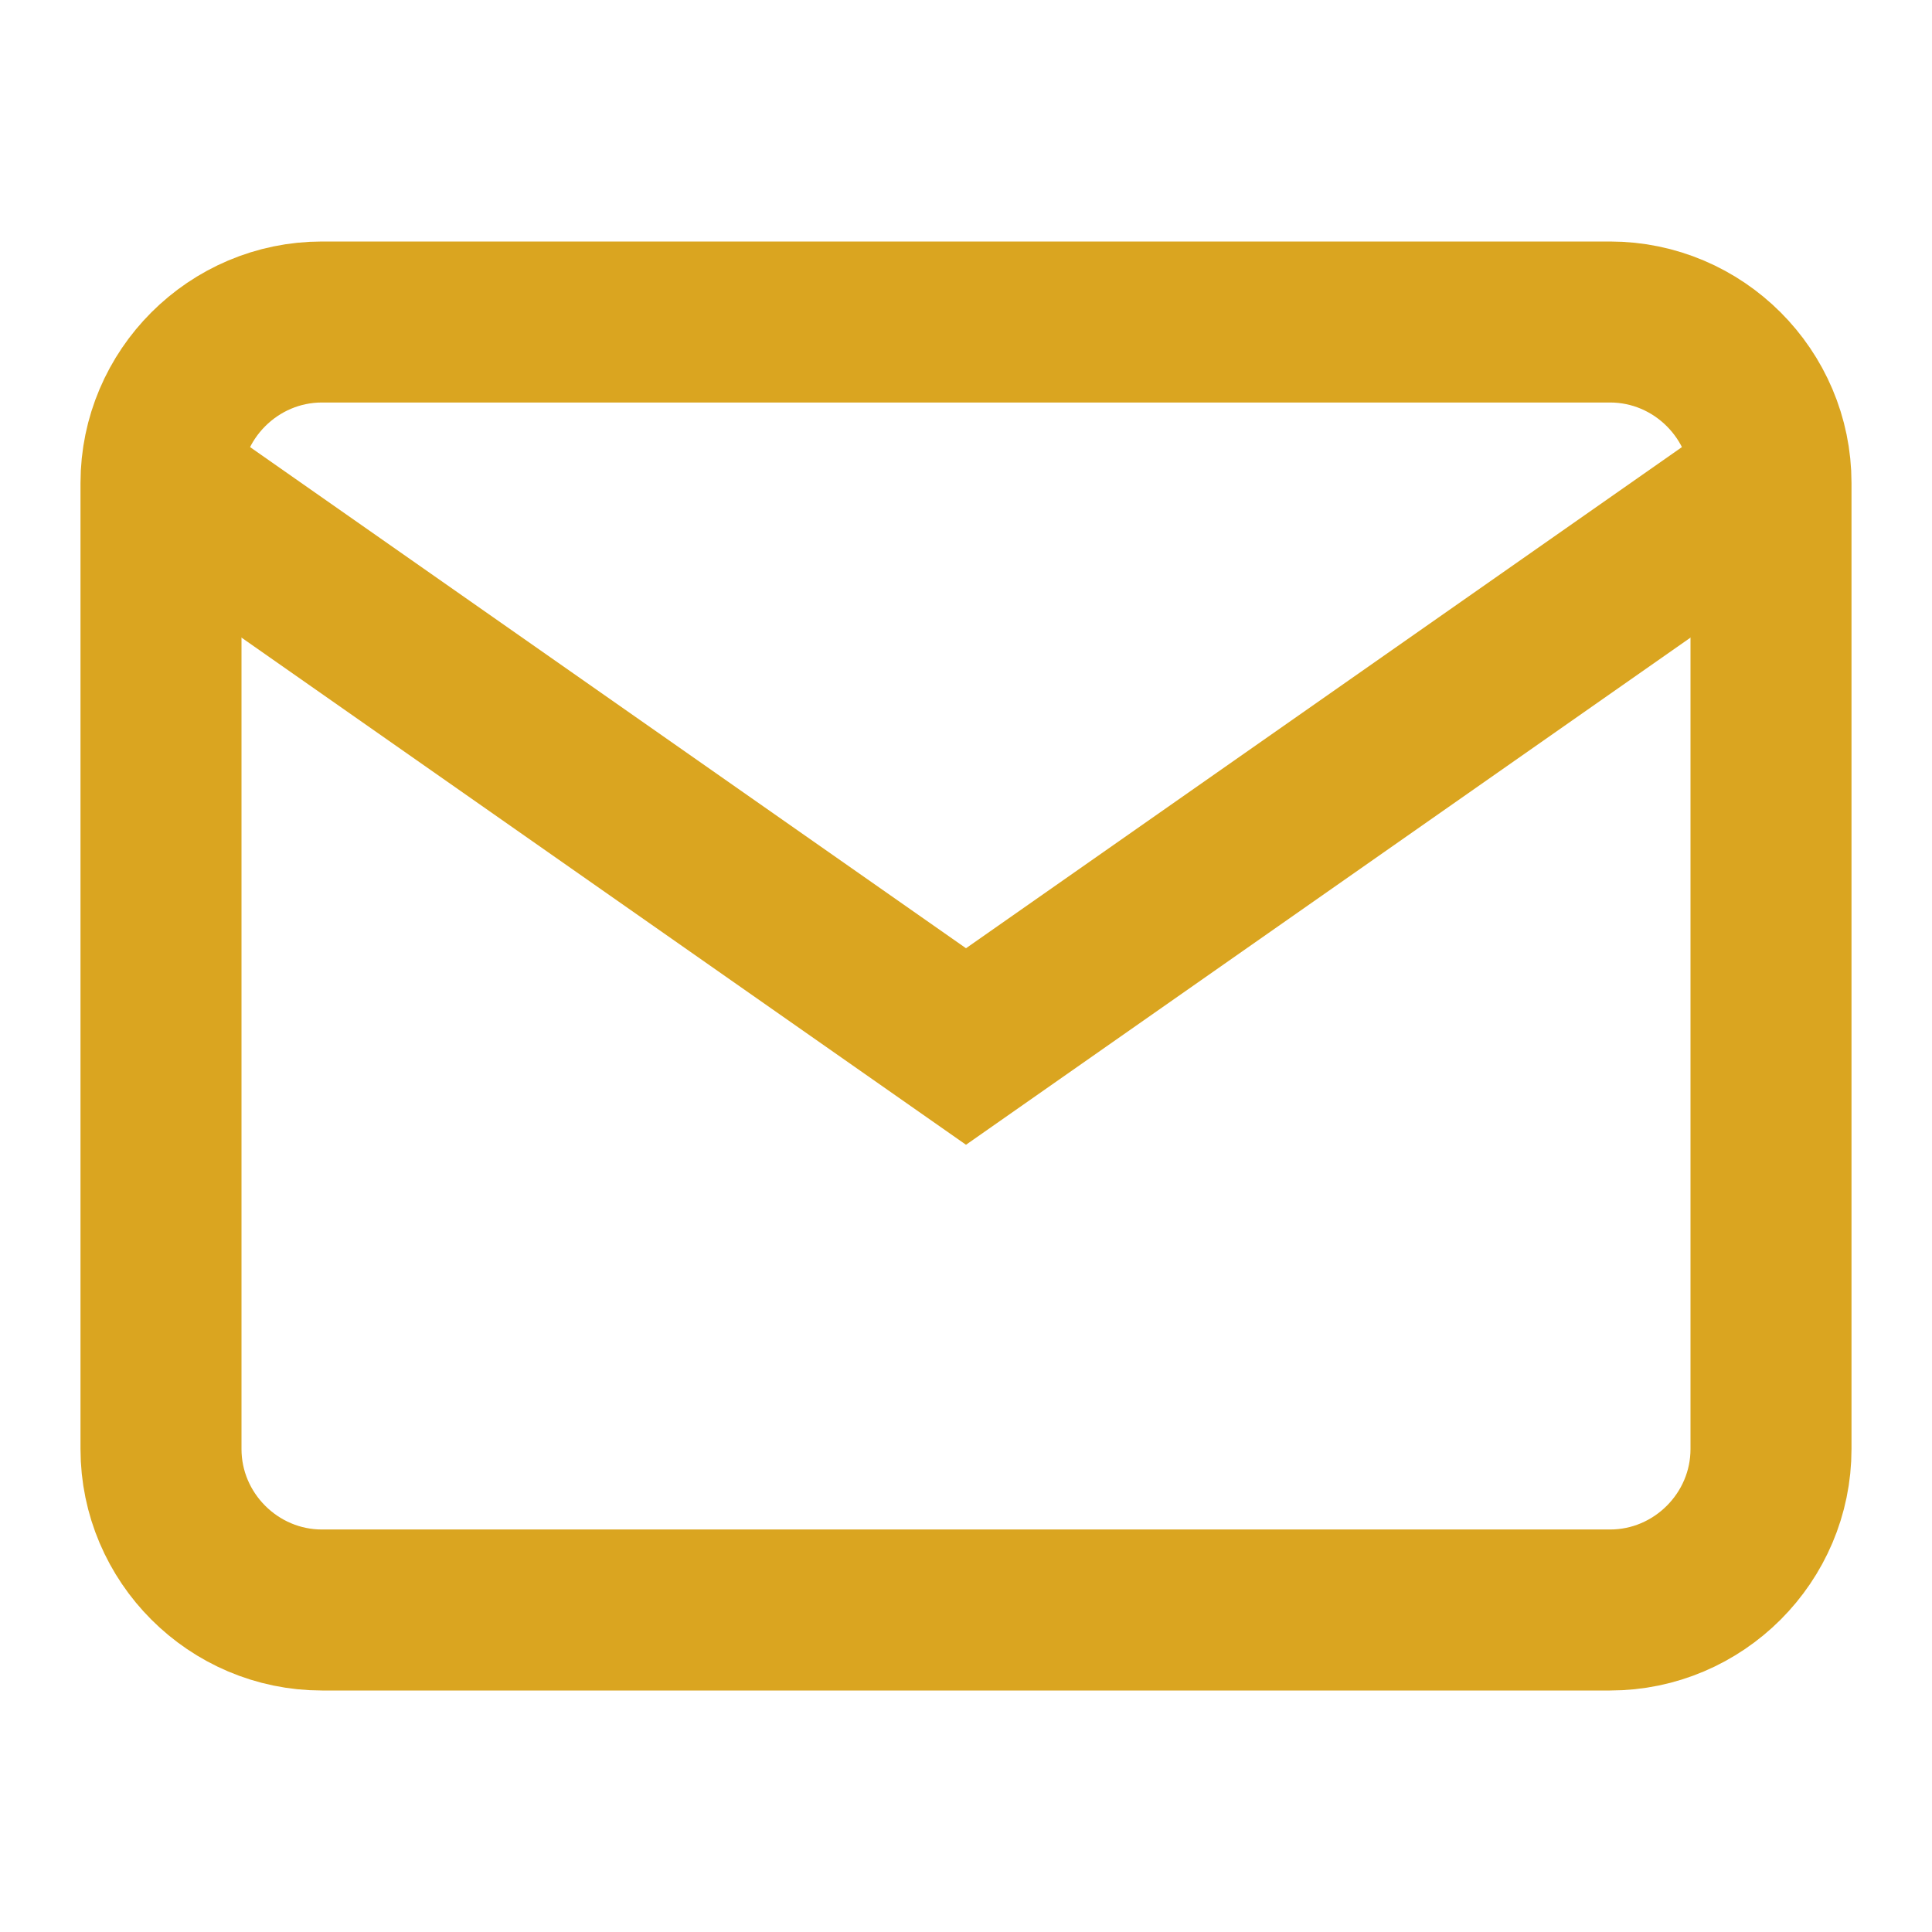 <svg width="12" height="12" viewBox="0 0 12 12" fill="none" xmlns="http://www.w3.org/2000/svg">
<g id="mail">
<path id="Vector" d="M2 2H10C10.55 2 11 2.45 11 3V9C11 9.55 10.55 10 10 10H2C1.45 10 1 9.55 1 9V3C1 2.45 1.45 2 2 2Z" stroke="#DAA520" strokeLinecap="round" strokeLinejoin="round"/>
<path id="Vector_2" d="M11 3L6 6.5L1 3" stroke="#DAA520" strokeLinecap="round" strokeLinejoin="round"/>
</g>
</svg>
